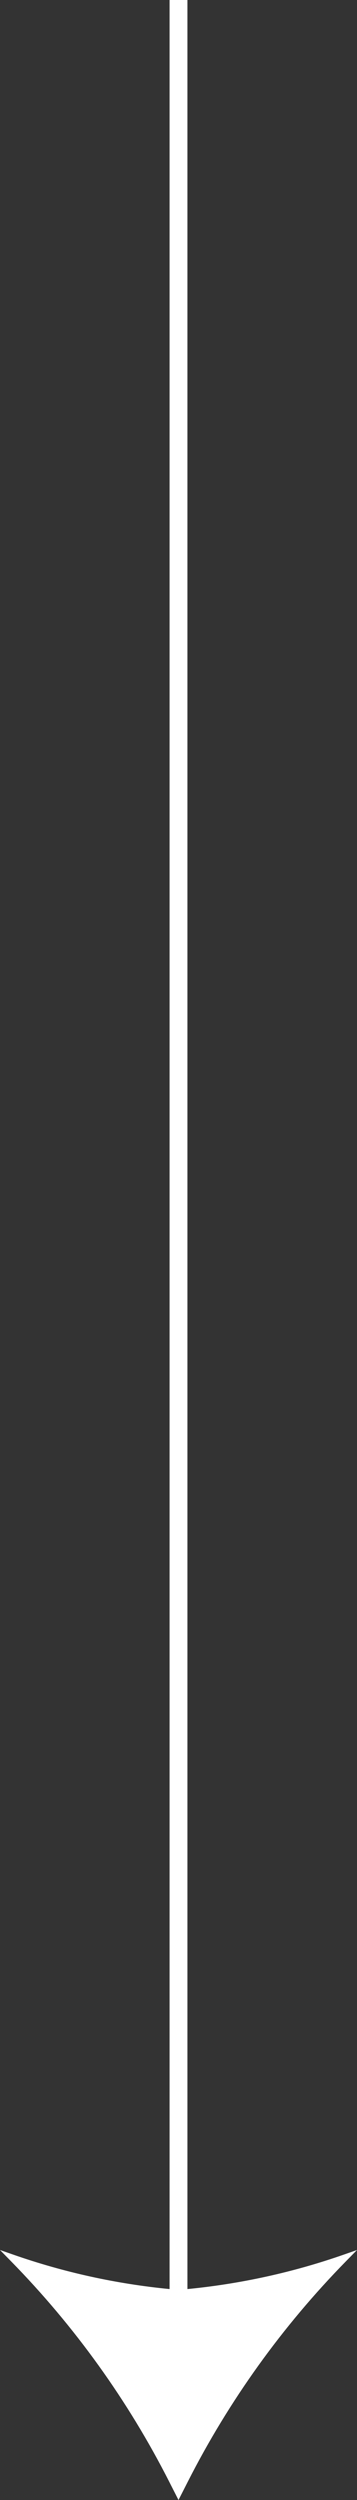 <svg width="20" height="140" viewBox="0 0 20 140" fill="none" xmlns="http://www.w3.org/2000/svg">
<rect x="0" y="0" width="20" height="140" fill="#333333" stroke="none"/>
<path fill-rule="evenodd" clip-rule="evenodd" d="M10.5 128.188L10.5 0H9.5L9.5 128.188C6.511 127.897 3.567 127.249 0.733 126.256L1.33514e-05 126L0.62 126.633C4.186 130.273 7.174 134.436 9.481 138.979L10 140L10.519 138.979C12.826 134.436 15.814 130.273 19.38 126.633L20 126L19.267 126.256C16.433 127.249 13.489 127.897 10.5 128.188Z" fill="white"/>
</svg>
